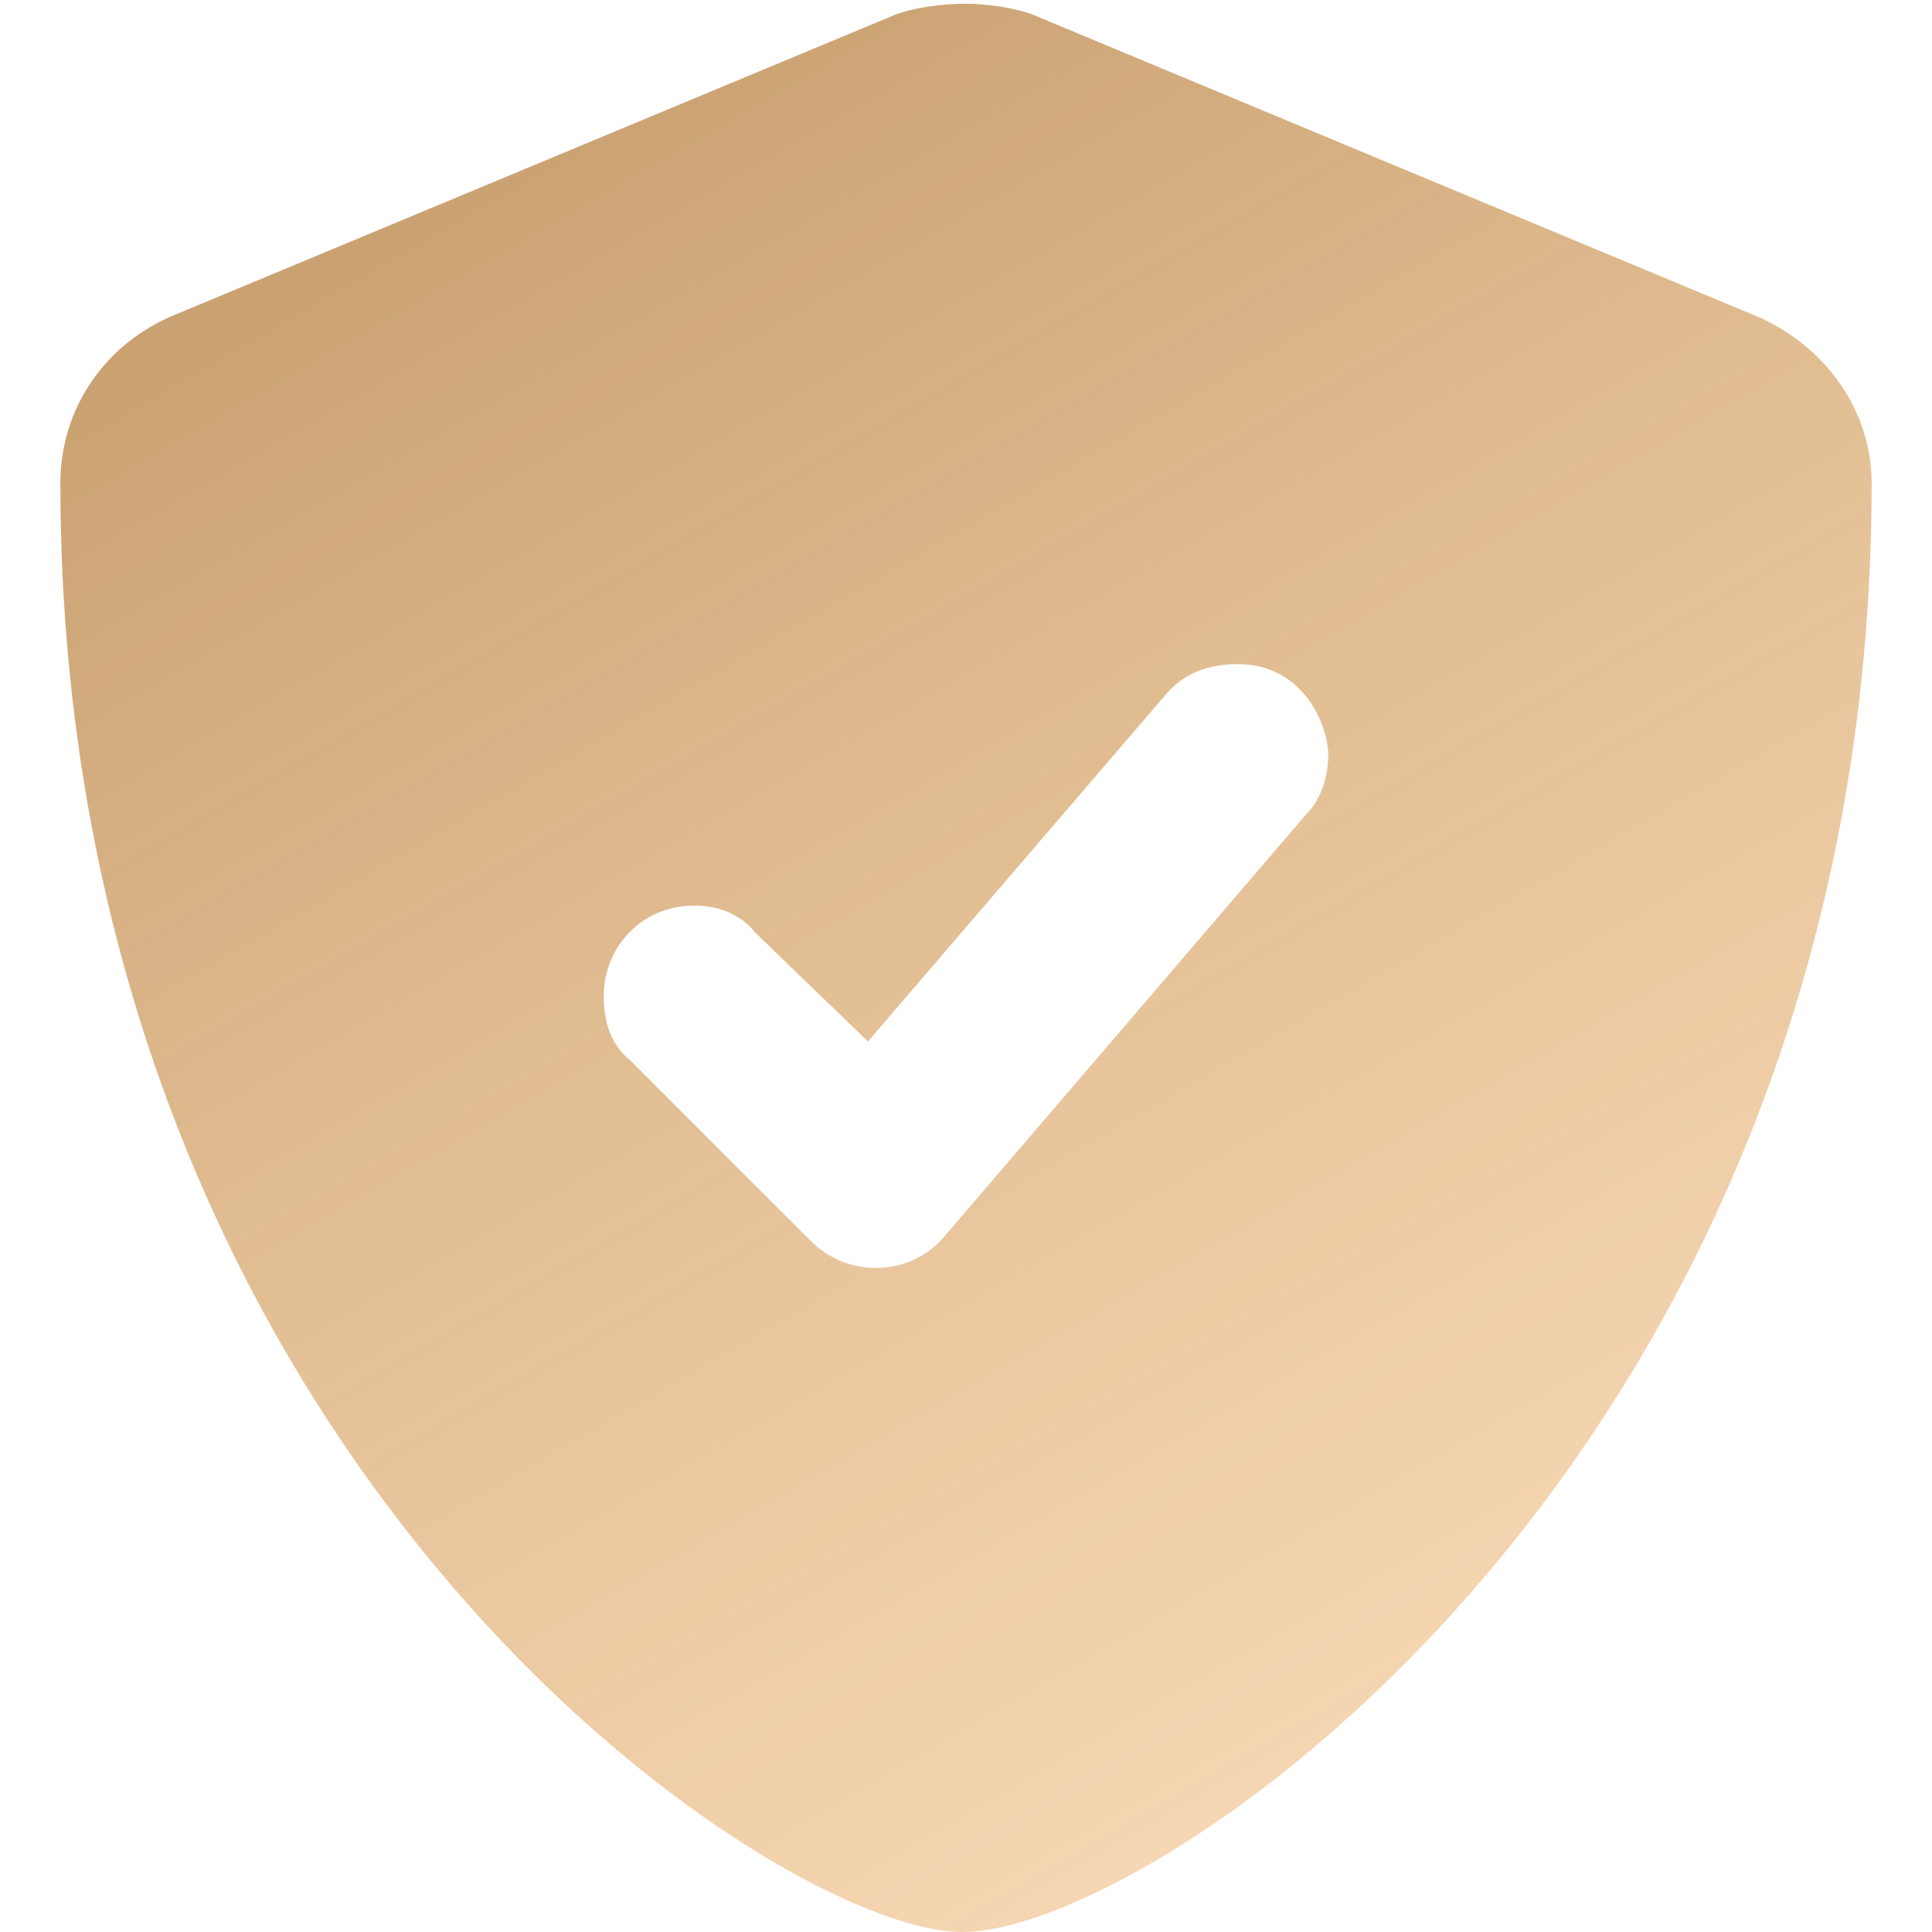 <?xml version="1.0" encoding="UTF-8"?> <svg xmlns="http://www.w3.org/2000/svg" width="16" height="16" viewBox="0 0 16 16" fill="none"> <path d="M14.562 2.625C15.125 2.875 15.5 3.406 15.5 4C15.5 12 9.594 16 7.969 16C6.406 16 0.5 12.062 0.5 4C0.5 3.406 0.844 2.875 1.406 2.625L7.406 0.125C7.562 0.062 7.812 0.031 8 0.031C8.156 0.031 8.406 0.062 8.562 0.125L14.562 2.625ZM11 6.25C11 6.031 10.812 5.5 10.25 5.5C10.031 5.5 9.812 5.562 9.656 5.75L7.188 8.625L6.25 7.719C6.125 7.562 5.938 7.5 5.75 7.5C5.312 7.5 5 7.844 5 8.25C5 8.469 5.062 8.656 5.219 8.781L6.719 10.281C6.844 10.406 7.031 10.5 7.25 10.5C7.312 10.5 7.594 10.5 7.812 10.25L10.812 6.75C10.938 6.625 11 6.438 11 6.25Z" fill="url(#paint0_linear_98_83)"></path> <defs> <linearGradient id="paint0_linear_98_83" x1="0" y1="-2" x2="11" y2="17" gradientUnits="userSpaceOnUse"> <stop stop-color="#B78C59"></stop> <stop offset="1" stop-color="#F5C388" stop-opacity="0.58"></stop> </linearGradient> </defs> </svg> 